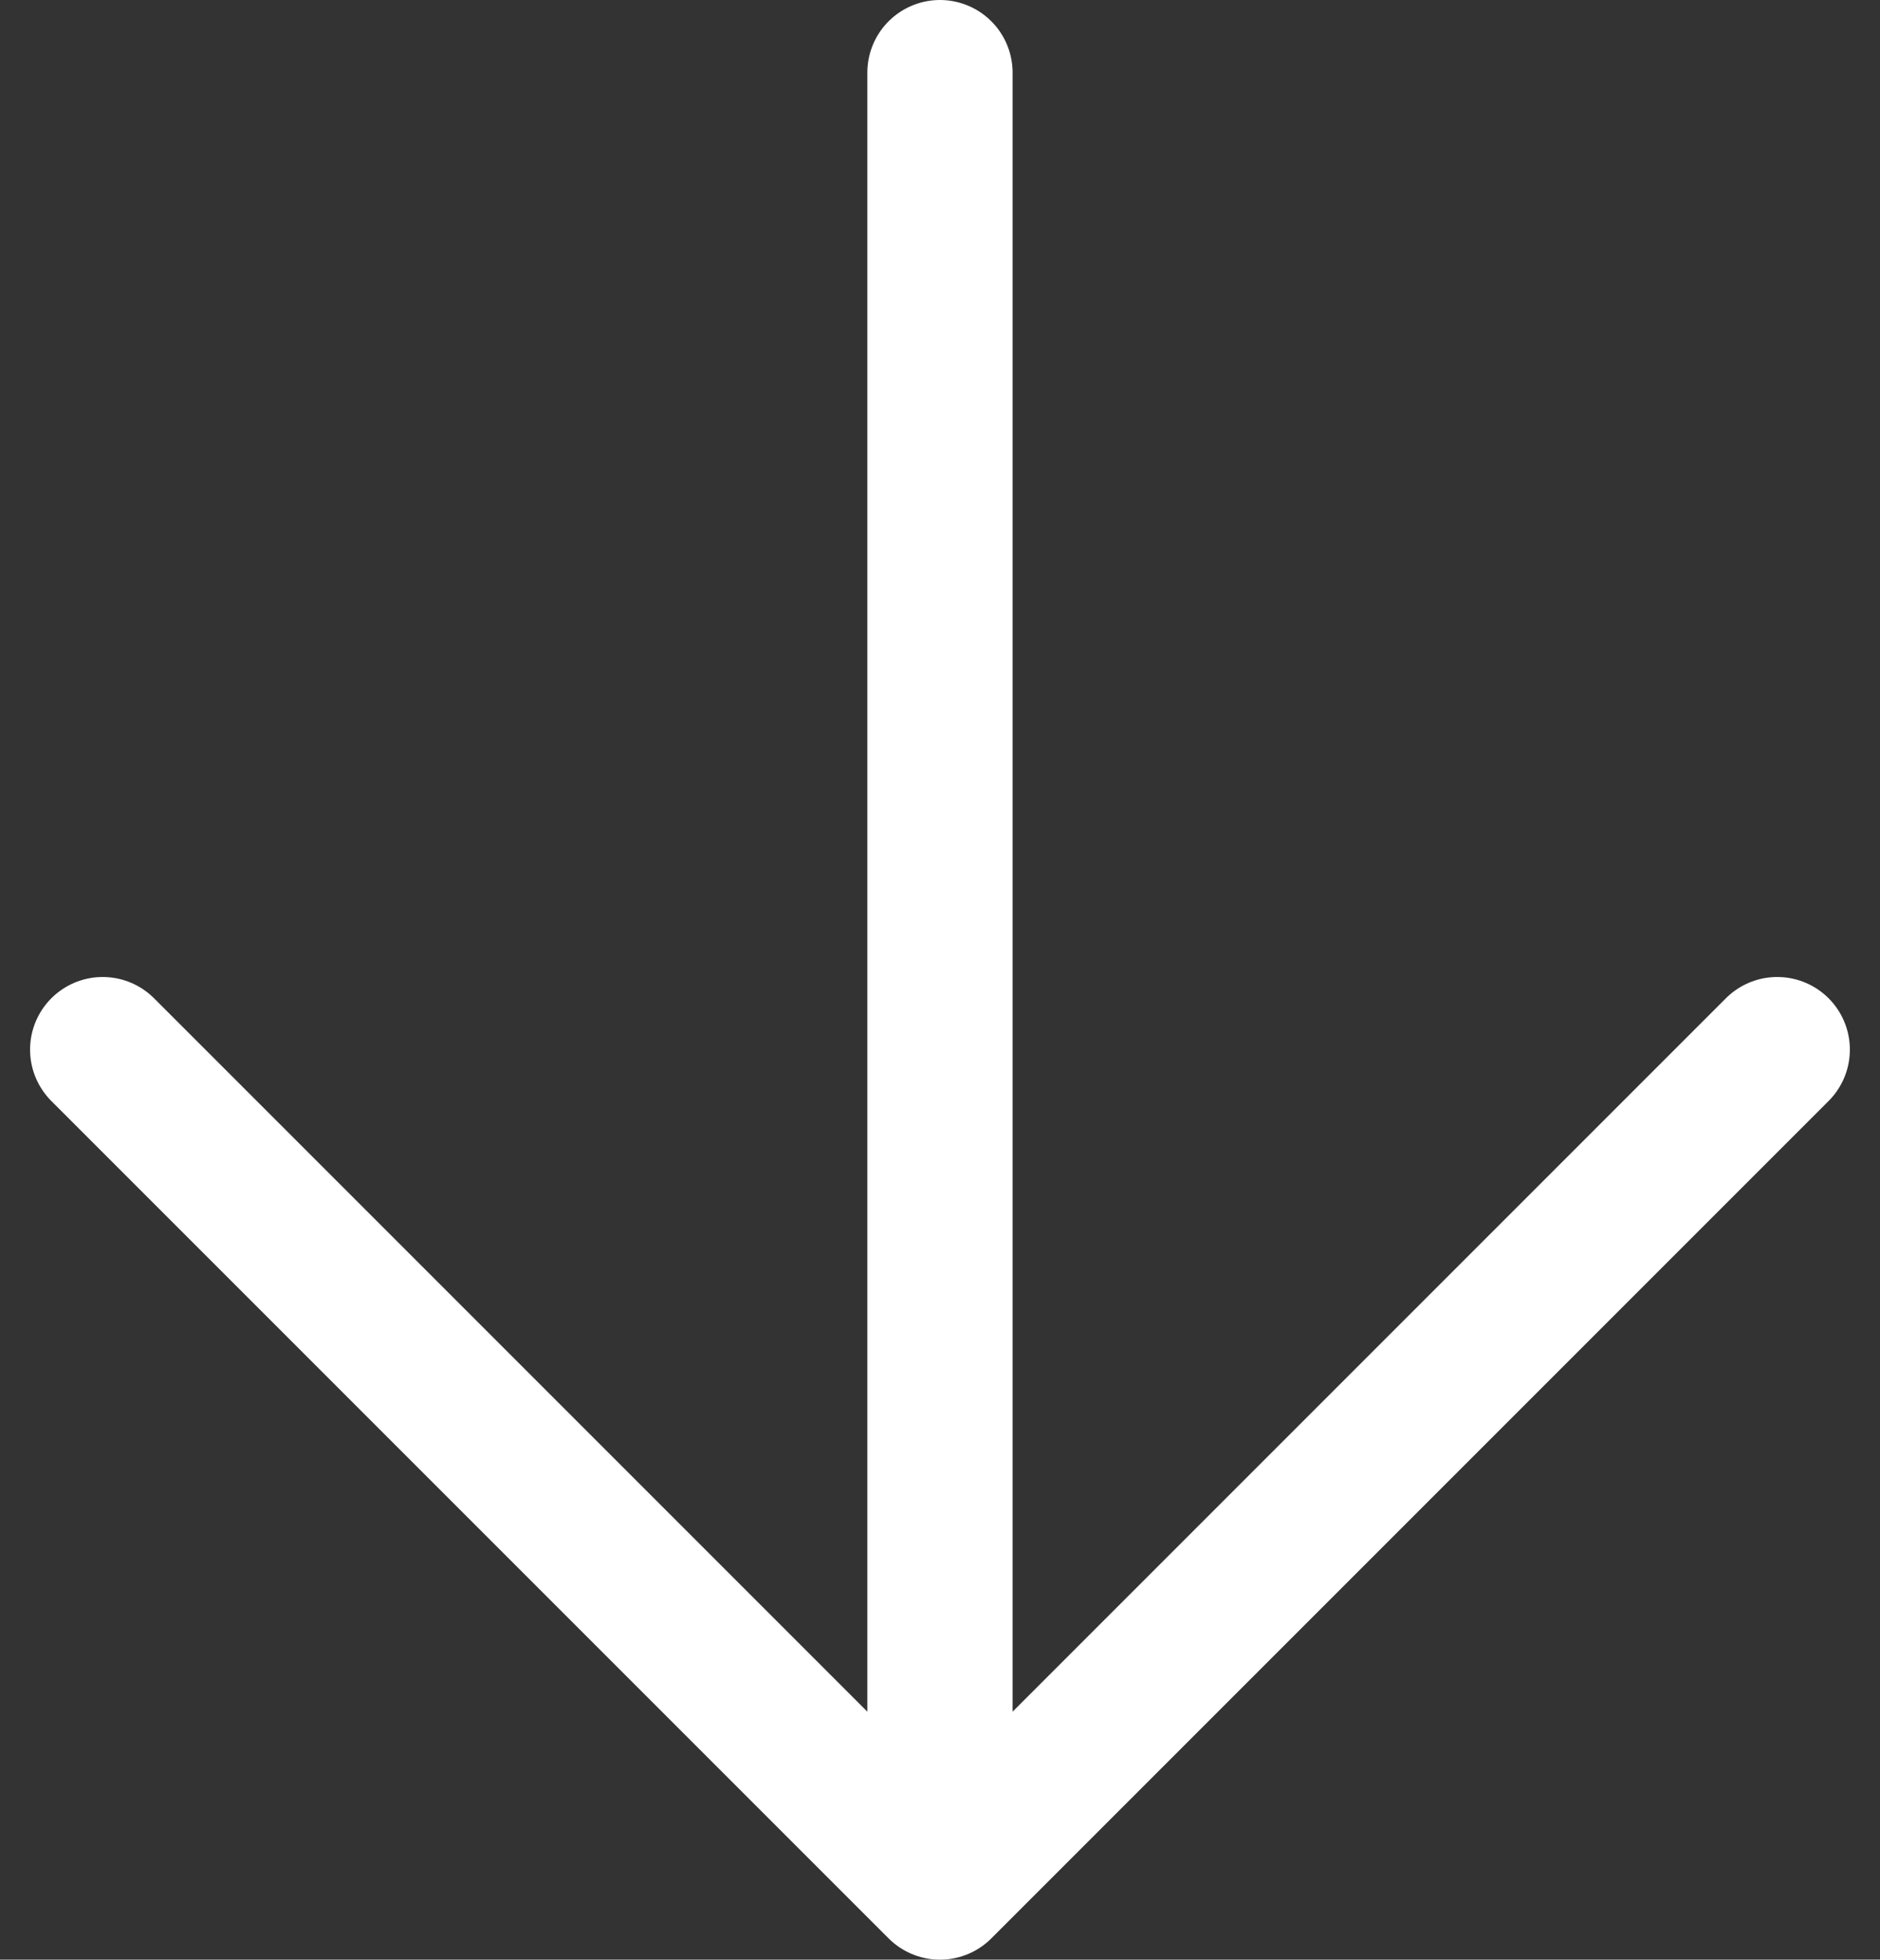 <svg xmlns="http://www.w3.org/2000/svg" width="25.887" height="26.98" viewBox="0 0 25.887 26.98"><rect x="0" y="0" width="25.887" height="26.98" fill="#333333" stroke="none"/><path d="M112,113.451l11.529,11.529,11.529-11.529m-11.529,9.928V100" transform="translate(-110.586 -99)" fill="none" stroke="#fff" stroke-linecap="round" stroke-linejoin="round" stroke-width="2"/></svg>